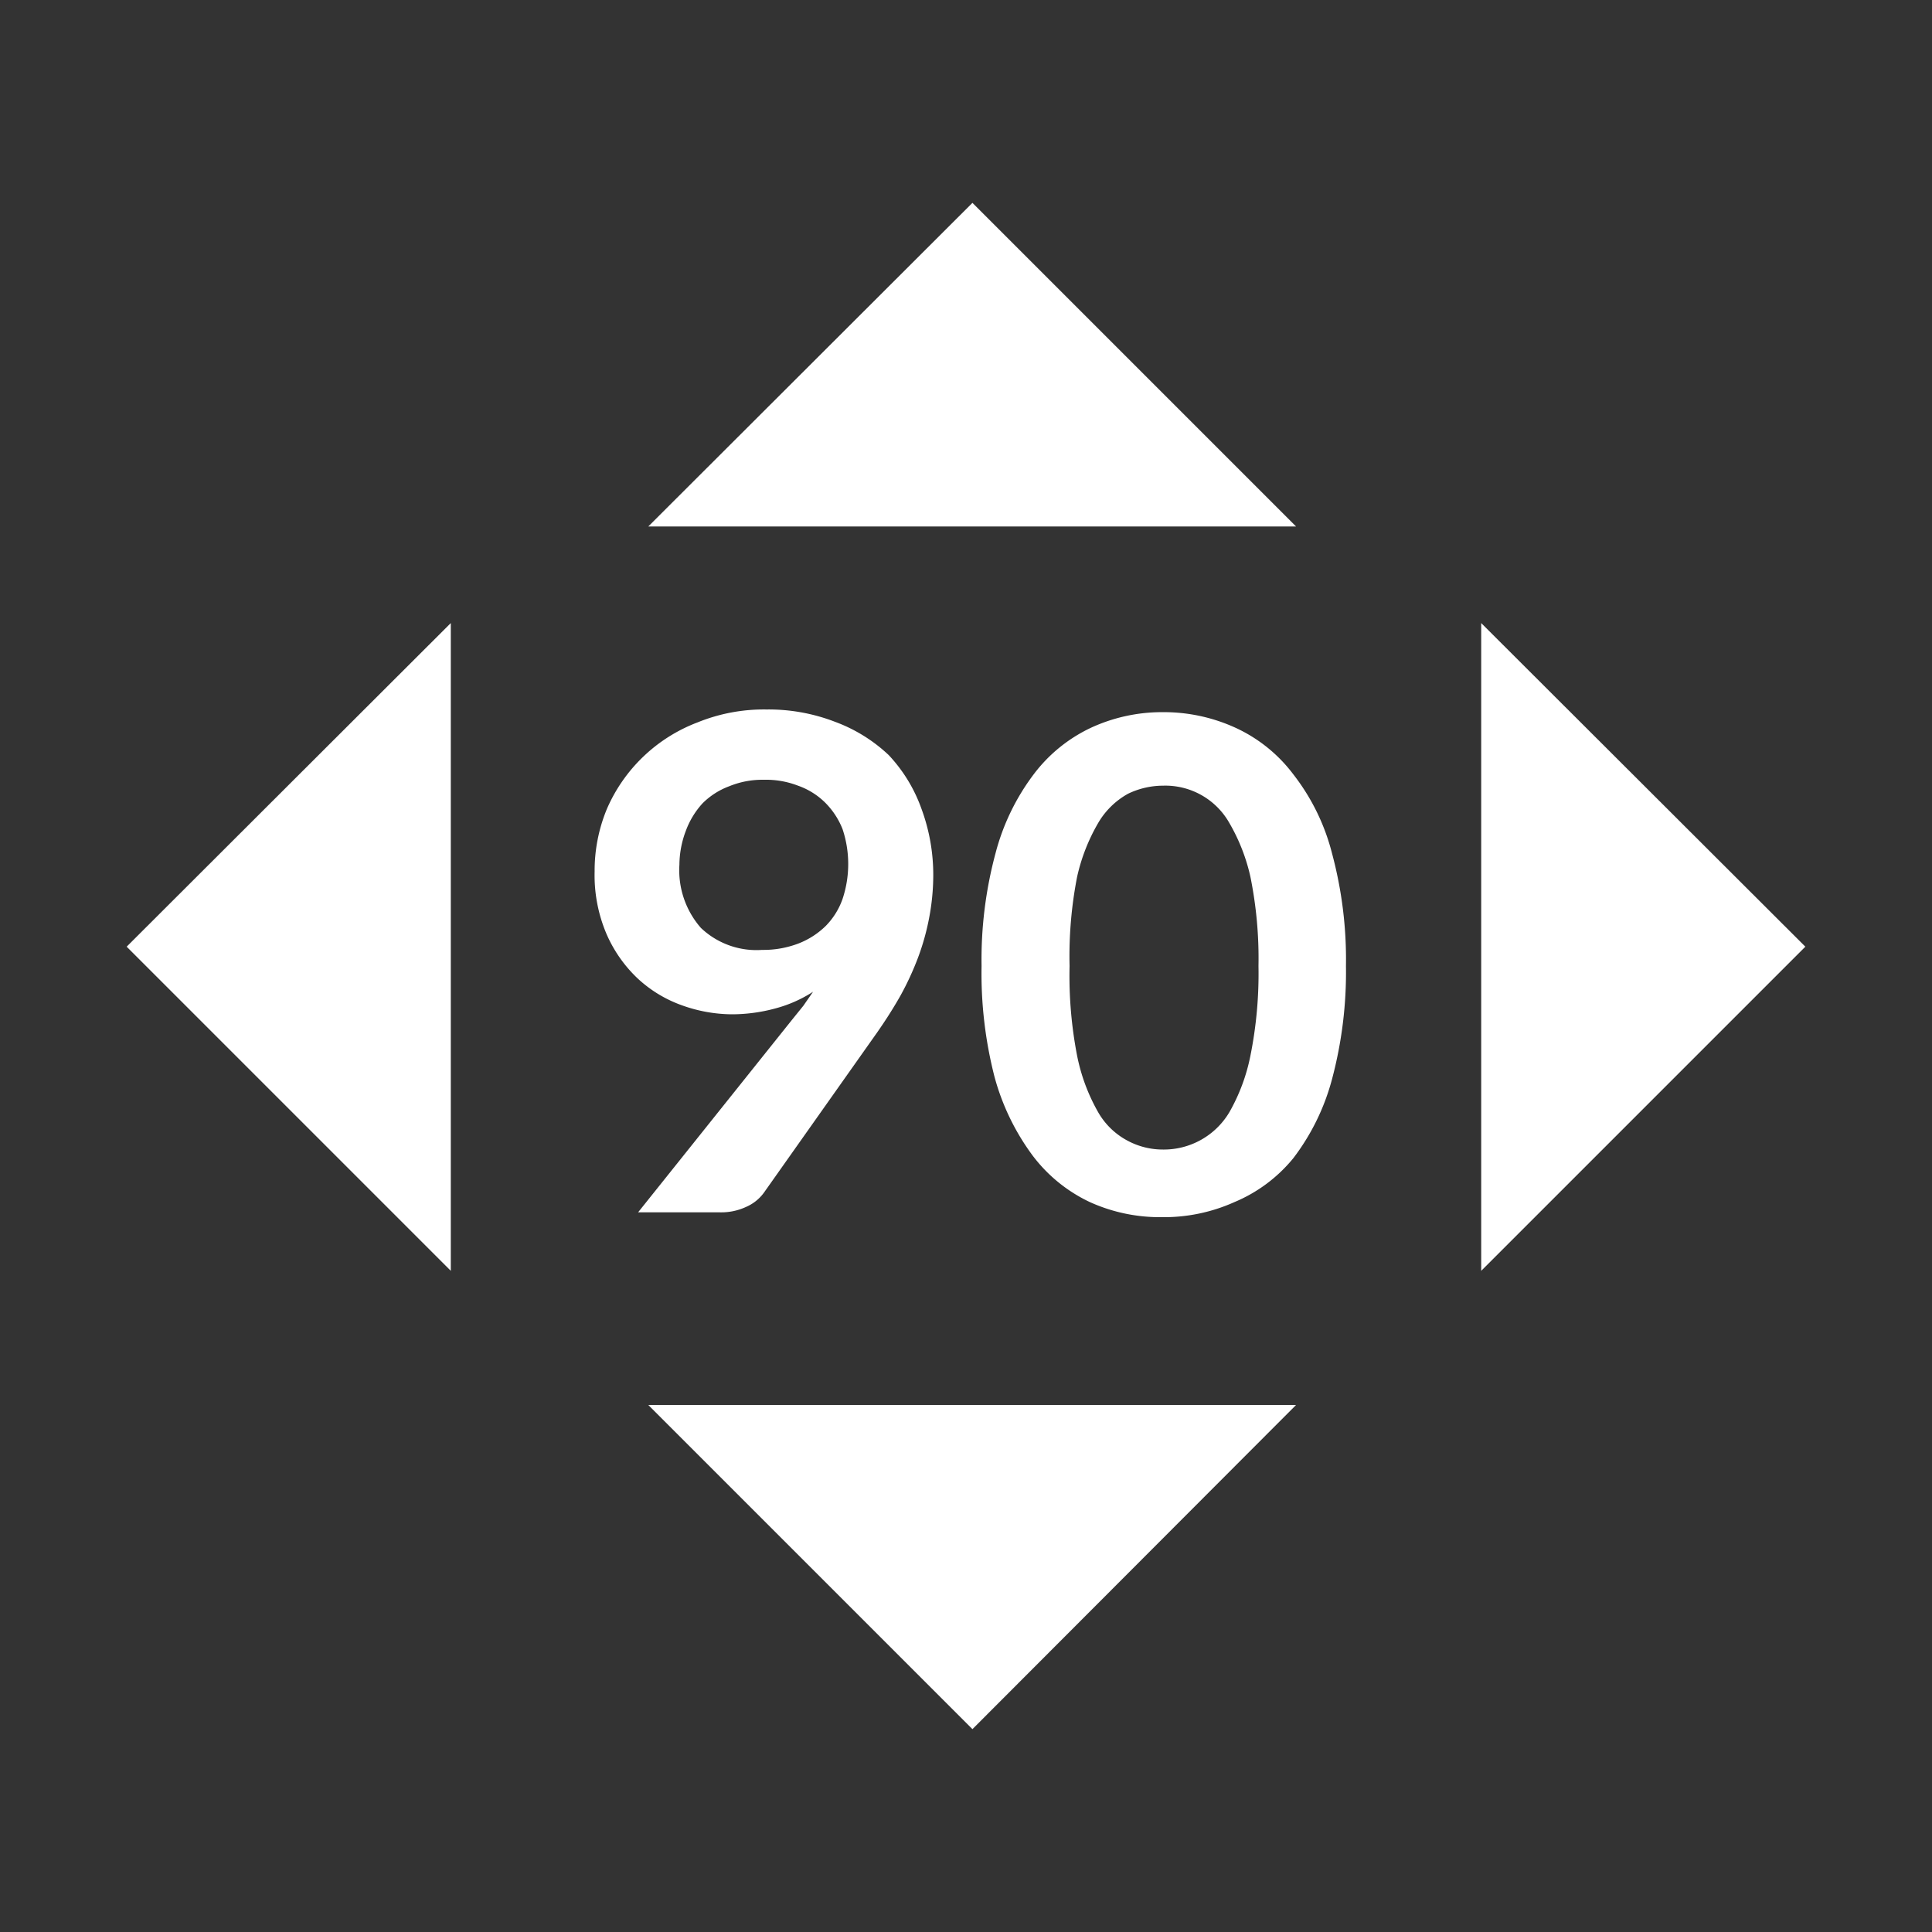 <svg xmlns="http://www.w3.org/2000/svg" width="36" height="36" viewBox="0 0 36 36">
  <rect x="0" y="0" width="36" height="36" fill="#333333" stroke="none"/>
  <g id="Layer_2" data-name="Layer 2">
    <g id="Layer_1-2" data-name="Layer 1">
      <rect width="36" height="36" style="fill: #fff;opacity: 0"/>
      <g>
        <g>
          <path d="M14.76,19l.21-.26.18-.26a2.45,2.45,0,0,1-.7.31,3.1,3.1,0,0,1-.81.11,2.79,2.79,0,0,1-.94-.17,2.38,2.38,0,0,1-.82-.5,2.52,2.52,0,0,1-.58-.83,2.79,2.79,0,0,1-.22-1.16,3,3,0,0,1,.23-1.17A3,3,0,0,1,13,13.46a3.28,3.28,0,0,1,1.28-.24,3.44,3.44,0,0,1,1.28.23,2.93,2.93,0,0,1,1,.62,2.86,2.86,0,0,1,.61,1,3.55,3.55,0,0,1,.22,1.24,4.28,4.28,0,0,1-.08.81,4.5,4.5,0,0,1-.21.74,5.42,5.42,0,0,1-.32.69c-.13.23-.27.45-.43.68l-2.12,3a.81.81,0,0,1-.33.26,1.1,1.1,0,0,1-.49.1H11.89Zm-2.1-2.89a1.63,1.63,0,0,0,.4,1.18,1.5,1.5,0,0,0,1.14.41,1.83,1.83,0,0,0,.68-.12,1.5,1.5,0,0,0,.51-.33,1.36,1.36,0,0,0,.31-.5,2.06,2.06,0,0,0,0-1.3,1.45,1.45,0,0,0-.33-.5,1.36,1.36,0,0,0-.5-.31,1.66,1.66,0,0,0-.64-.11,1.62,1.62,0,0,0-.64.12,1.38,1.38,0,0,0-.5.32,1.55,1.55,0,0,0-.31.51A1.81,1.81,0,0,0,12.66,16.1Z" style="fill: #fff"/>
          <path d="M25.08,18a7.75,7.75,0,0,1-.26,2.11,4.21,4.21,0,0,1-.72,1.47A2.82,2.82,0,0,1,23,22.4a3.2,3.2,0,0,1-1.35.28,3.16,3.16,0,0,1-1.34-.28,2.86,2.86,0,0,1-1.07-.87,4.38,4.38,0,0,1-.71-1.47A7.75,7.75,0,0,1,18.29,18a7.62,7.62,0,0,1,.26-2.1,4.2,4.2,0,0,1,.71-1.47,2.86,2.86,0,0,1,1.07-.87,3.16,3.16,0,0,1,1.34-.29,3.21,3.21,0,0,1,1.35.29,2.82,2.82,0,0,1,1.08.87,4,4,0,0,1,.72,1.47A7.62,7.62,0,0,1,25.08,18Zm-1.63,0a7.65,7.65,0,0,0-.15-1.66,3.5,3.5,0,0,0-.39-1,1.37,1.37,0,0,0-1.24-.7,1.51,1.51,0,0,0-.65.15,1.47,1.47,0,0,0-.56.55,3.5,3.5,0,0,0-.39,1A7.72,7.72,0,0,0,19.93,18a7.82,7.82,0,0,0,.14,1.67,3.5,3.5,0,0,0,.39,1.05,1.37,1.37,0,0,0,.56.54,1.39,1.39,0,0,0,.65.16,1.42,1.42,0,0,0,1.24-.7,3.5,3.5,0,0,0,.39-1.05A7.75,7.75,0,0,0,23.45,18Z" style="fill: #fff"/>
        </g>
        <polygon points="12.08 9.81 18.12 3.78 24.15 9.81 12.08 9.81" style="fill: #fff"/>
        <polygon points="24.15 26.18 18.12 32.22 12.08 26.18 24.15 26.18" style="fill: #fff"/>
        <polygon points="27.6 11.61 33.64 17.64 27.6 23.68 27.6 11.61" style="fill: #fff"/>
        <polygon points="8.4 23.68 2.36 17.64 8.4 11.61 8.4 23.68" style="fill: #fff"/>
      </g>
    </g>
  </g>
</svg>
